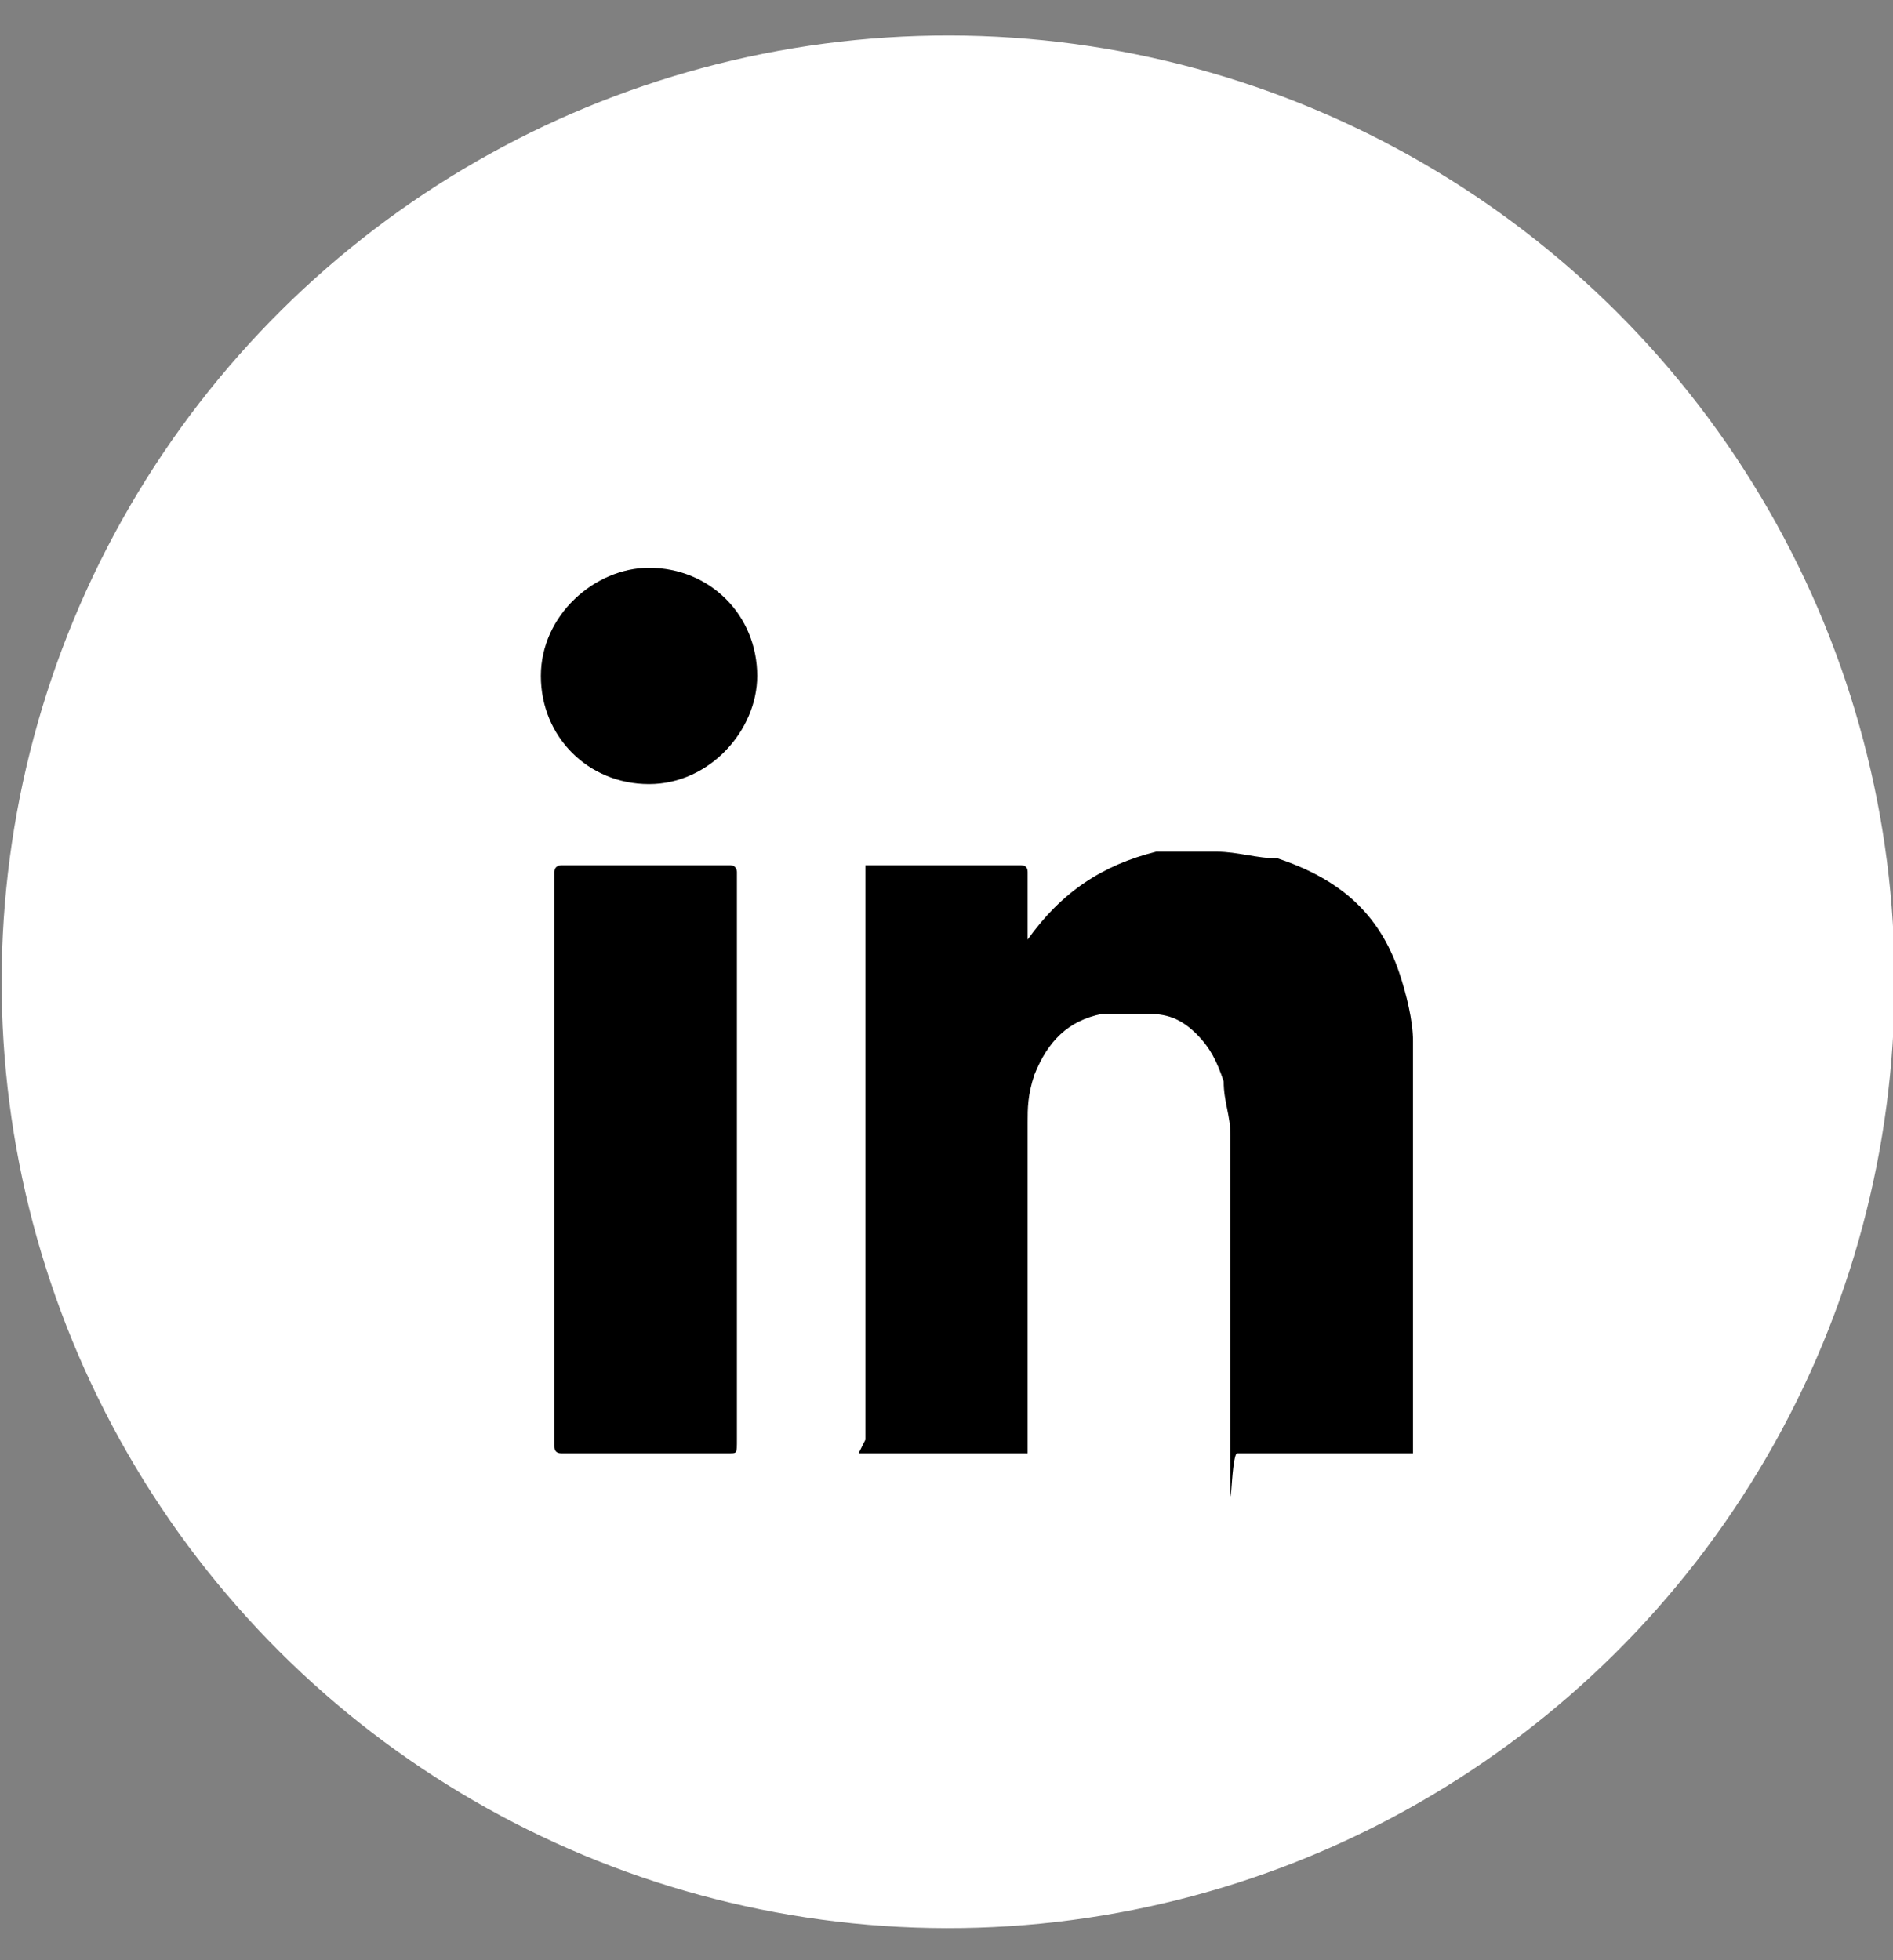 <?xml version="1.0" encoding="UTF-8"?>
<svg id="Layer_1" xmlns="http://www.w3.org/2000/svg" version="1.1" viewBox="0 0 28 29">
  <rect x="0" y="0" width="28" height="29" fill="#808080" stroke="none"/>
  <!-- Generator: Adobe Illustrator 29.2.1, SVG Export Plug-In . SVG Version: 2.1.0 Build 116)  -->
  <defs>
    <style>
      .st0 {
        fill: #fff;
      }
    </style>
  </defs>
  <circle class="st0" cx="14" cy="14.5" r="14" transform="translate(-.5 28.5) rotate(-89.9)"/>
  <g>
    <path d="M12.7,21.5s0,0,0,0c.8,0,1.7,0,2.5,0,0,0,0,0,0,0,0,0,0,0,0,0,0,0,0,0,0,0h0c0-1.6,0-3,0-4.5,0-.1,0-.3,0-.4,0-.2,0-.4.1-.7.2-.5.5-.8,1-.9.2,0,.5,0,.7,0,.3,0,.5.1.7.3.2.2.3.4.4.7,0,.3.1.5.1.8,0,1.5,0,3,0,4.6s0,.1.1.1c.8,0,1.6,0,2.5,0,0,0,0,0,.1,0,0,0,0,0,0-.1,0-1.8,0-3.6,0-5.4,0-.2,0-.4,0-.6,0-.3-.1-.7-.2-1-.3-.9-.9-1.4-1.8-1.7-.3,0-.6-.1-.9-.1-.3,0-.6,0-.9,0-.8.2-1.4.6-1.9,1.3,0,0,0,0,0,0h0c0-.4,0-.7,0-1q0-.1-.1-.1c-.8,0-1.6,0-2.3,0s0,0,0,0c0,0,0,0,0,0,0,0,0,0,0,0,0,2.8,0,5.6,0,8.5,0,0,0,0,0,0,0,0,0,0,0,0Z"/>
    <path d="M9.6,11.6c.9,0,1.6-.8,1.6-1.6,0-.9-.7-1.6-1.6-1.6-.8,0-1.6.7-1.6,1.6,0,.9.7,1.6,1.6,1.6Z"/>
    <path d="M10.9,12.9c0,0,0-.1-.1-.1-.8,0-1.7,0-2.5,0,0,0-.1,0-.1.1,0,0,0,0,0,0v8.5q0,.1.1.1c.8,0,1.6,0,2.5,0,.1,0,.1,0,.1-.2,0-1.4,0-2.8,0-4.2v-4.2s0,0,0,0Z"/>
  </g>
</svg>